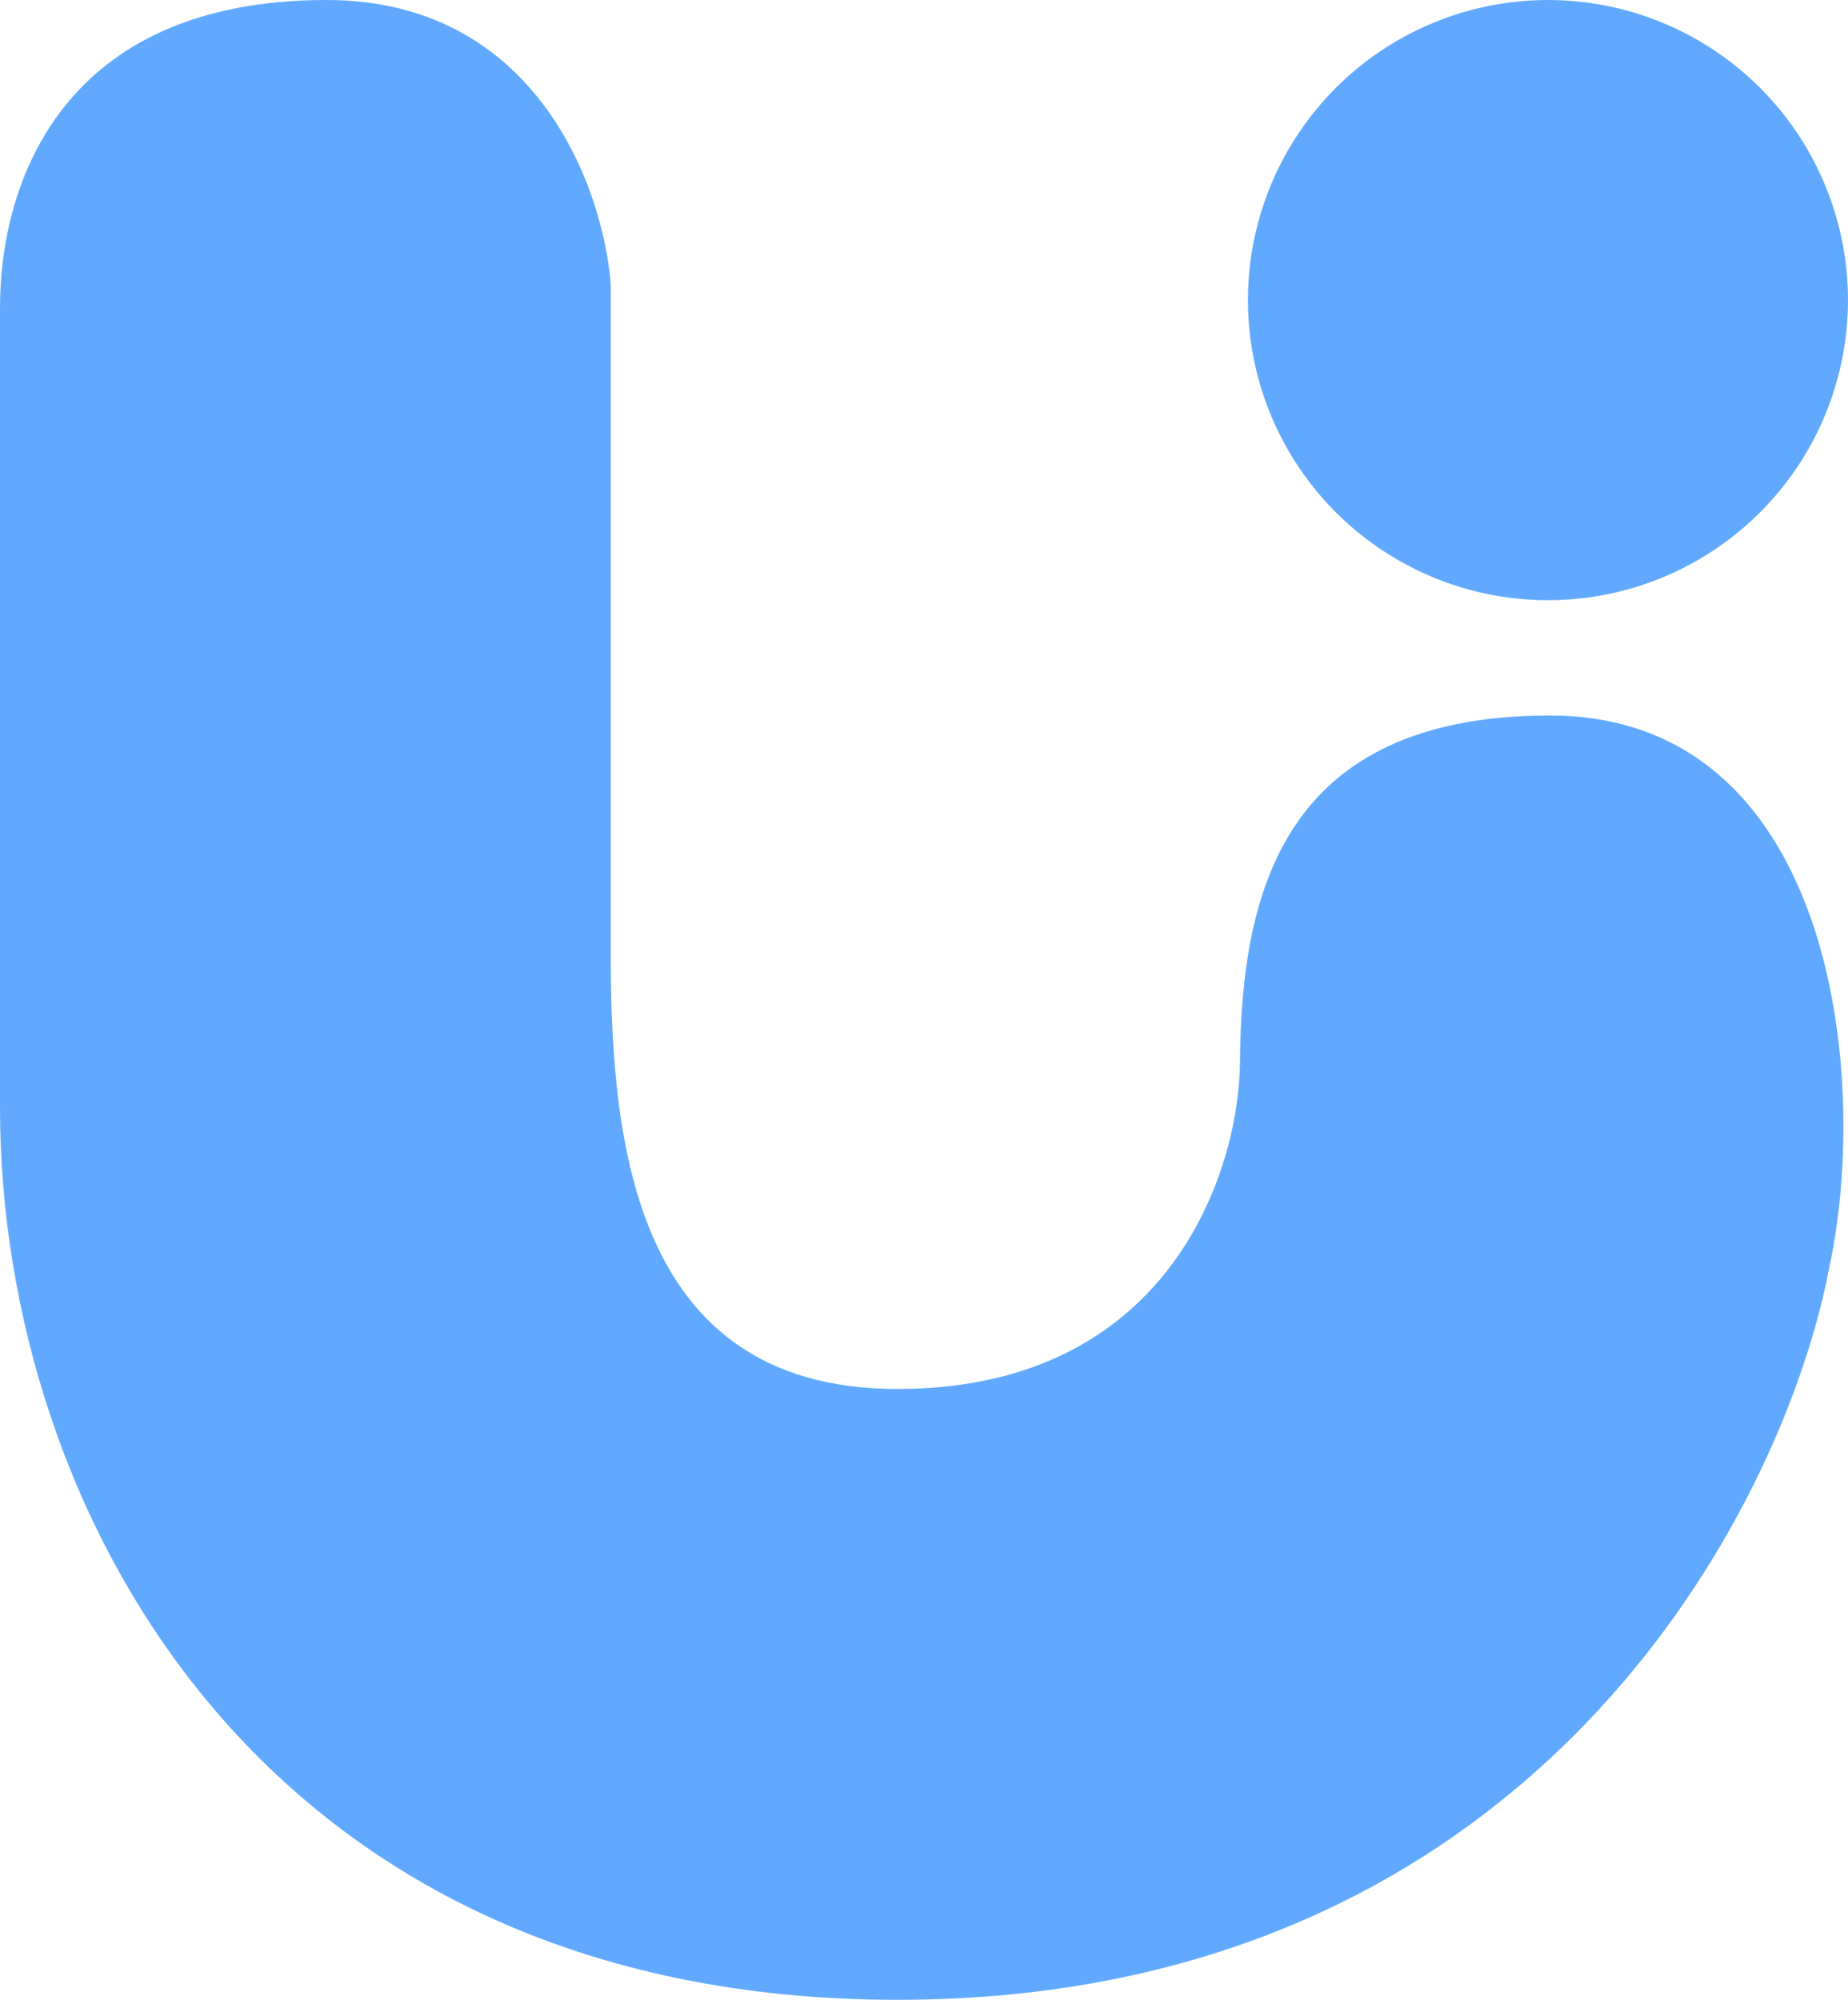 <svg width='1196' height='1294' viewBox='0 0 1196 1294' fill='none' xmlns='http://www.w3.org/2000/svg'><path d='M211.362 0C347.459 0 390.648 122.579 395.23 183.868V611.747C395.23 728.598 404.853 898.719 580.816 898.719C756.779 898.719 801.916 757.81 802.489 687.356C803.372 578.71 829.484 462.968 1003.1 462.968C1185.25 462.968 1210.89 693.657 1183.97 819.673C1154.19 977.765 991.855 1293.95 580.816 1293.95C169.777 1293.95 0 977.765 0 716.569V199.333C0 116.851 41.241 0 211.362 0Z' fill='#61A9FF'/><circle cx='1001.82' cy='194.178' r='194.178' fill='#61A9FF'/></svg>